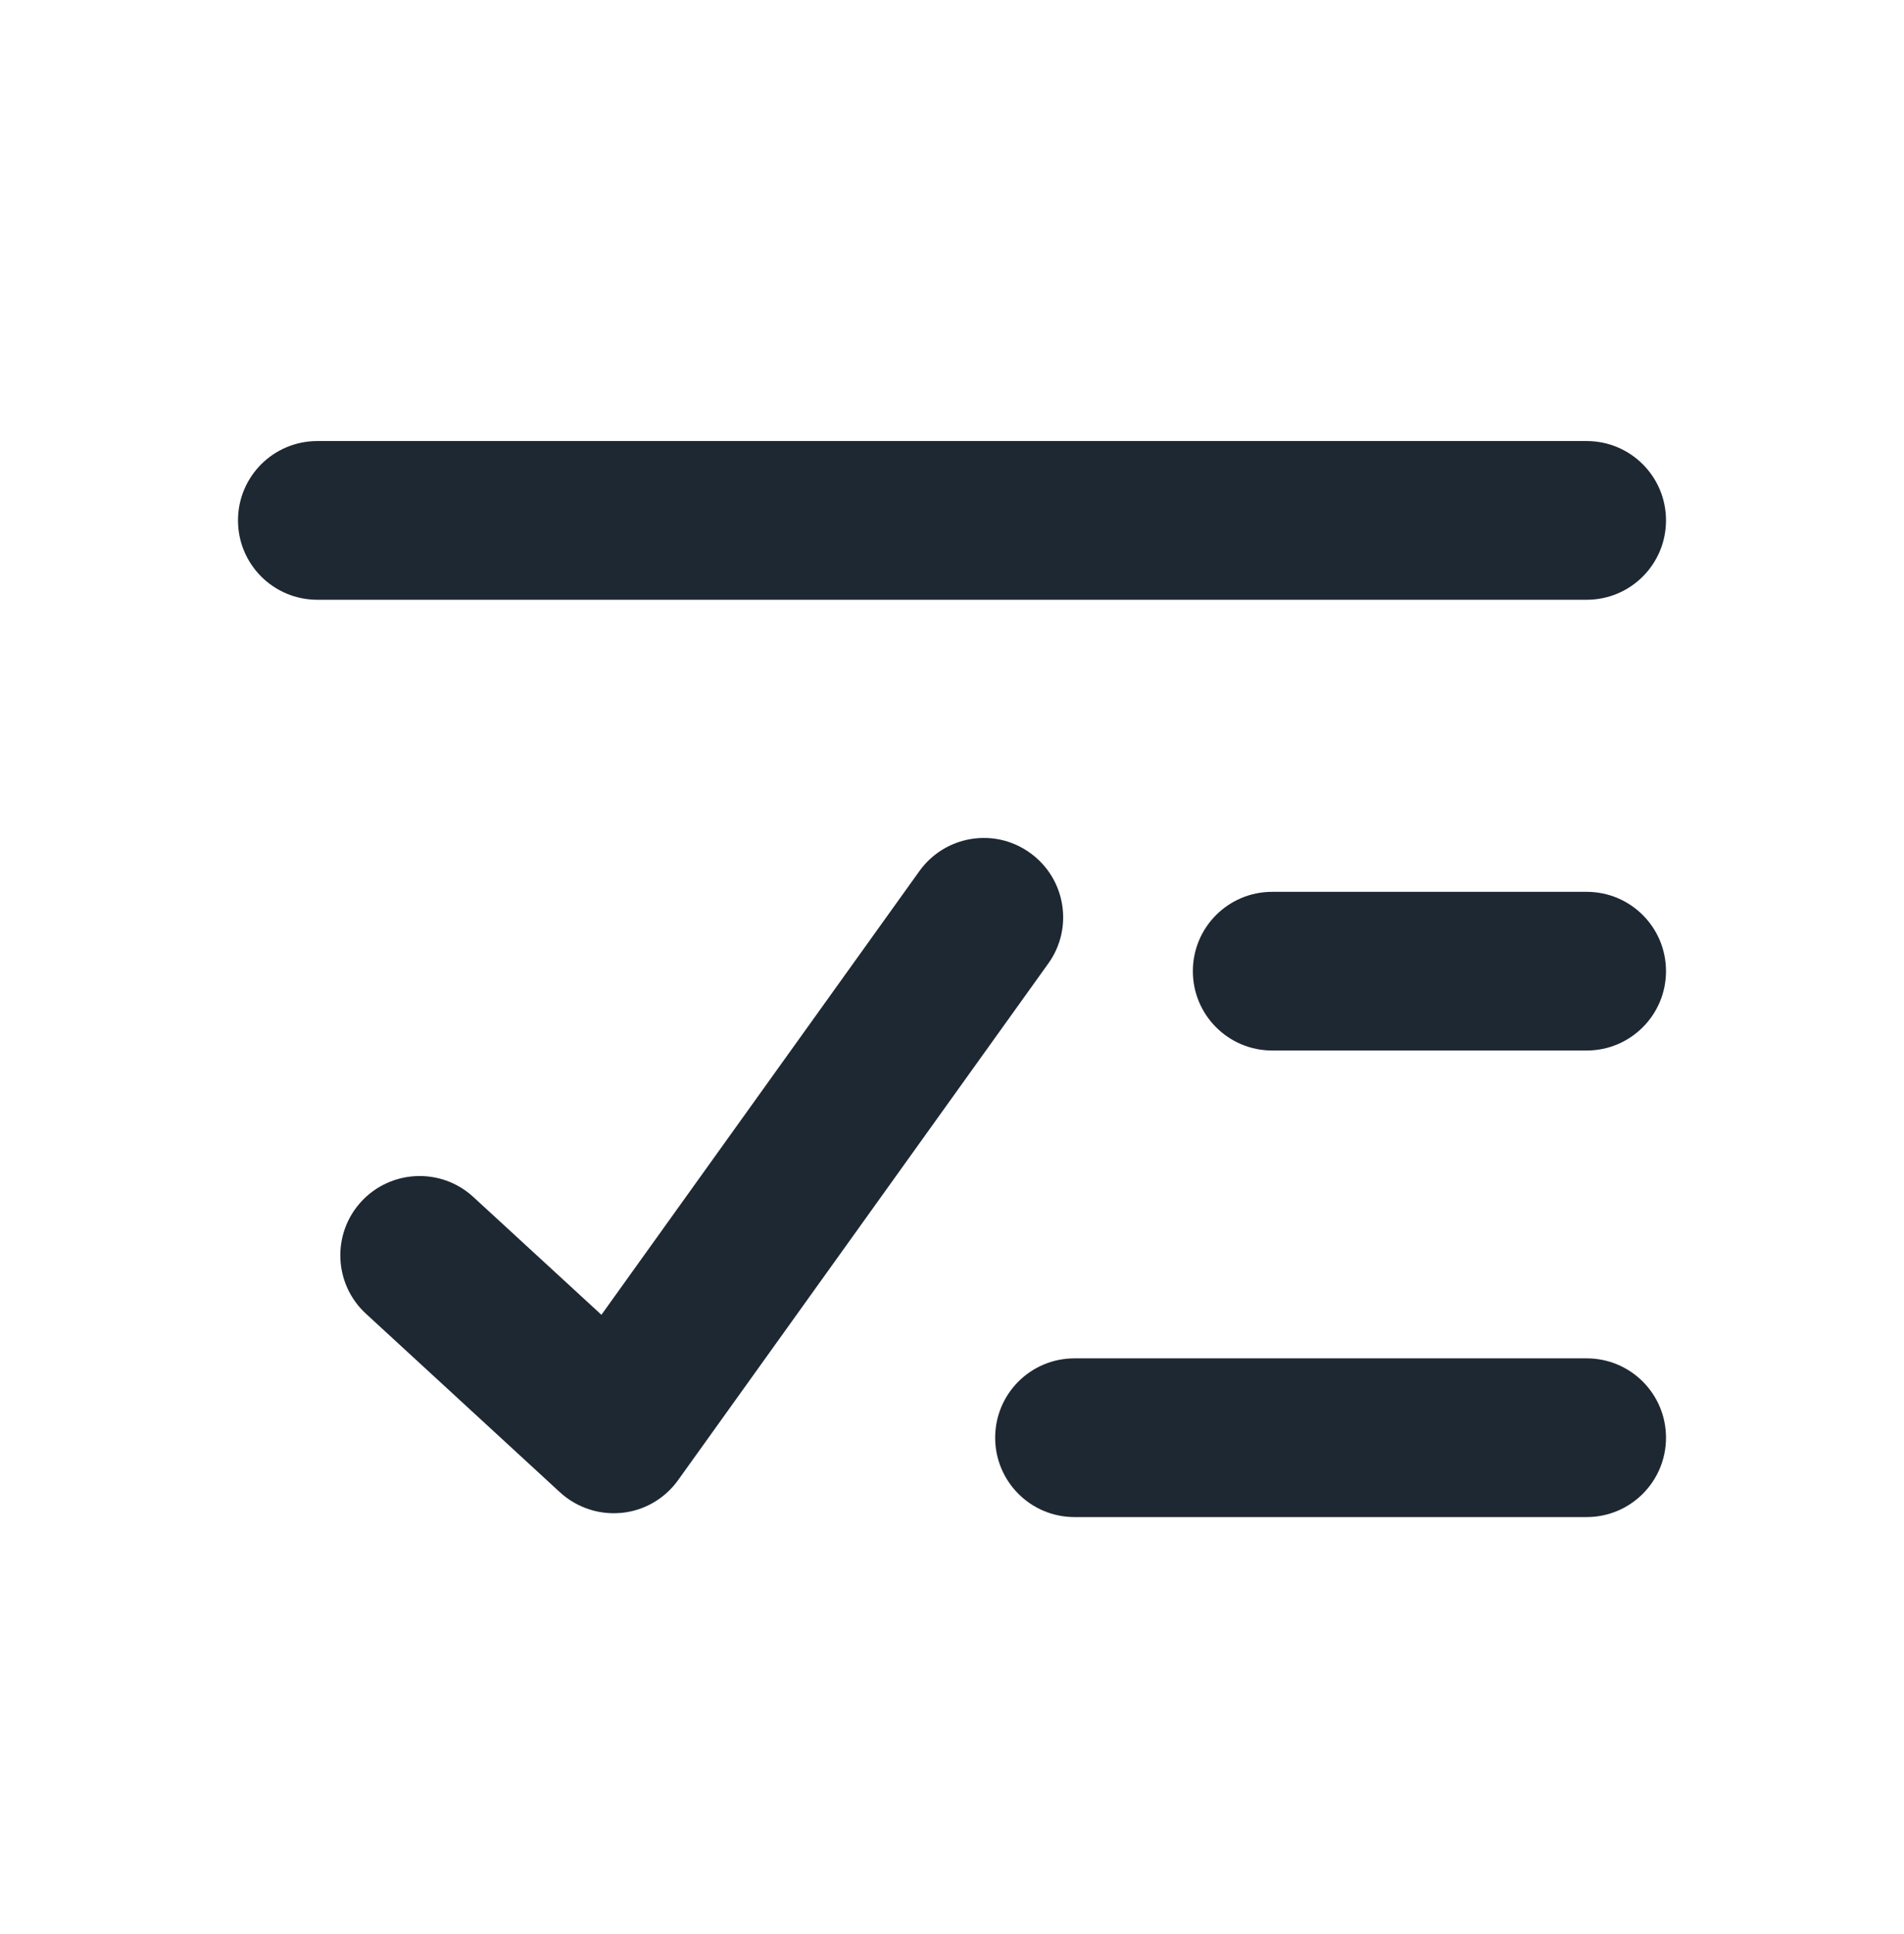 <svg width="64" height="65" viewBox="0 0 64 65" fill="none" xmlns="http://www.w3.org/2000/svg">
<g id="Success list">
<path id="Vector" fill-rule="evenodd" clip-rule="evenodd" d="M20.627 50.857C19.96 50.857 19.318 50.606 18.822 50.153L12.302 44.153C11.216 43.156 11.147 41.468 12.142 40.385C13.142 39.3 14.832 39.233 15.91 40.228L20.216 44.188L30.904 29.276C31.761 28.081 33.427 27.801 34.622 28.663C35.819 29.518 36.096 31.185 35.238 32.38L22.793 49.745C22.35 50.364 21.662 50.767 20.902 50.844C20.808 50.852 20.718 50.857 20.627 50.857Z" fill="#1E2832"/>
<path id="Vector_2" fill-rule="evenodd" clip-rule="evenodd" d="M53.333 20.157H10.667C9.192 20.157 8 18.965 8 17.49C8 16.015 9.192 14.823 10.667 14.823H53.333C54.808 14.823 56 16.015 56 17.49C56 18.965 54.808 20.157 53.333 20.157ZM53.333 35.306H42.763C41.288 35.306 40.096 34.111 40.096 32.639C40.096 31.165 41.288 29.973 42.763 29.973H53.333C54.808 29.973 56 31.165 56 32.639C56 34.111 54.808 35.306 53.333 35.306ZM53.333 50.986H36.117C34.643 50.986 33.451 49.791 33.451 48.319C33.451 46.844 34.643 45.652 36.117 45.652H53.333C54.808 45.652 56 46.844 56 48.319C56 49.791 54.808 50.986 53.333 50.986Z" fill="#1E2832"/>
</g>
</svg>
